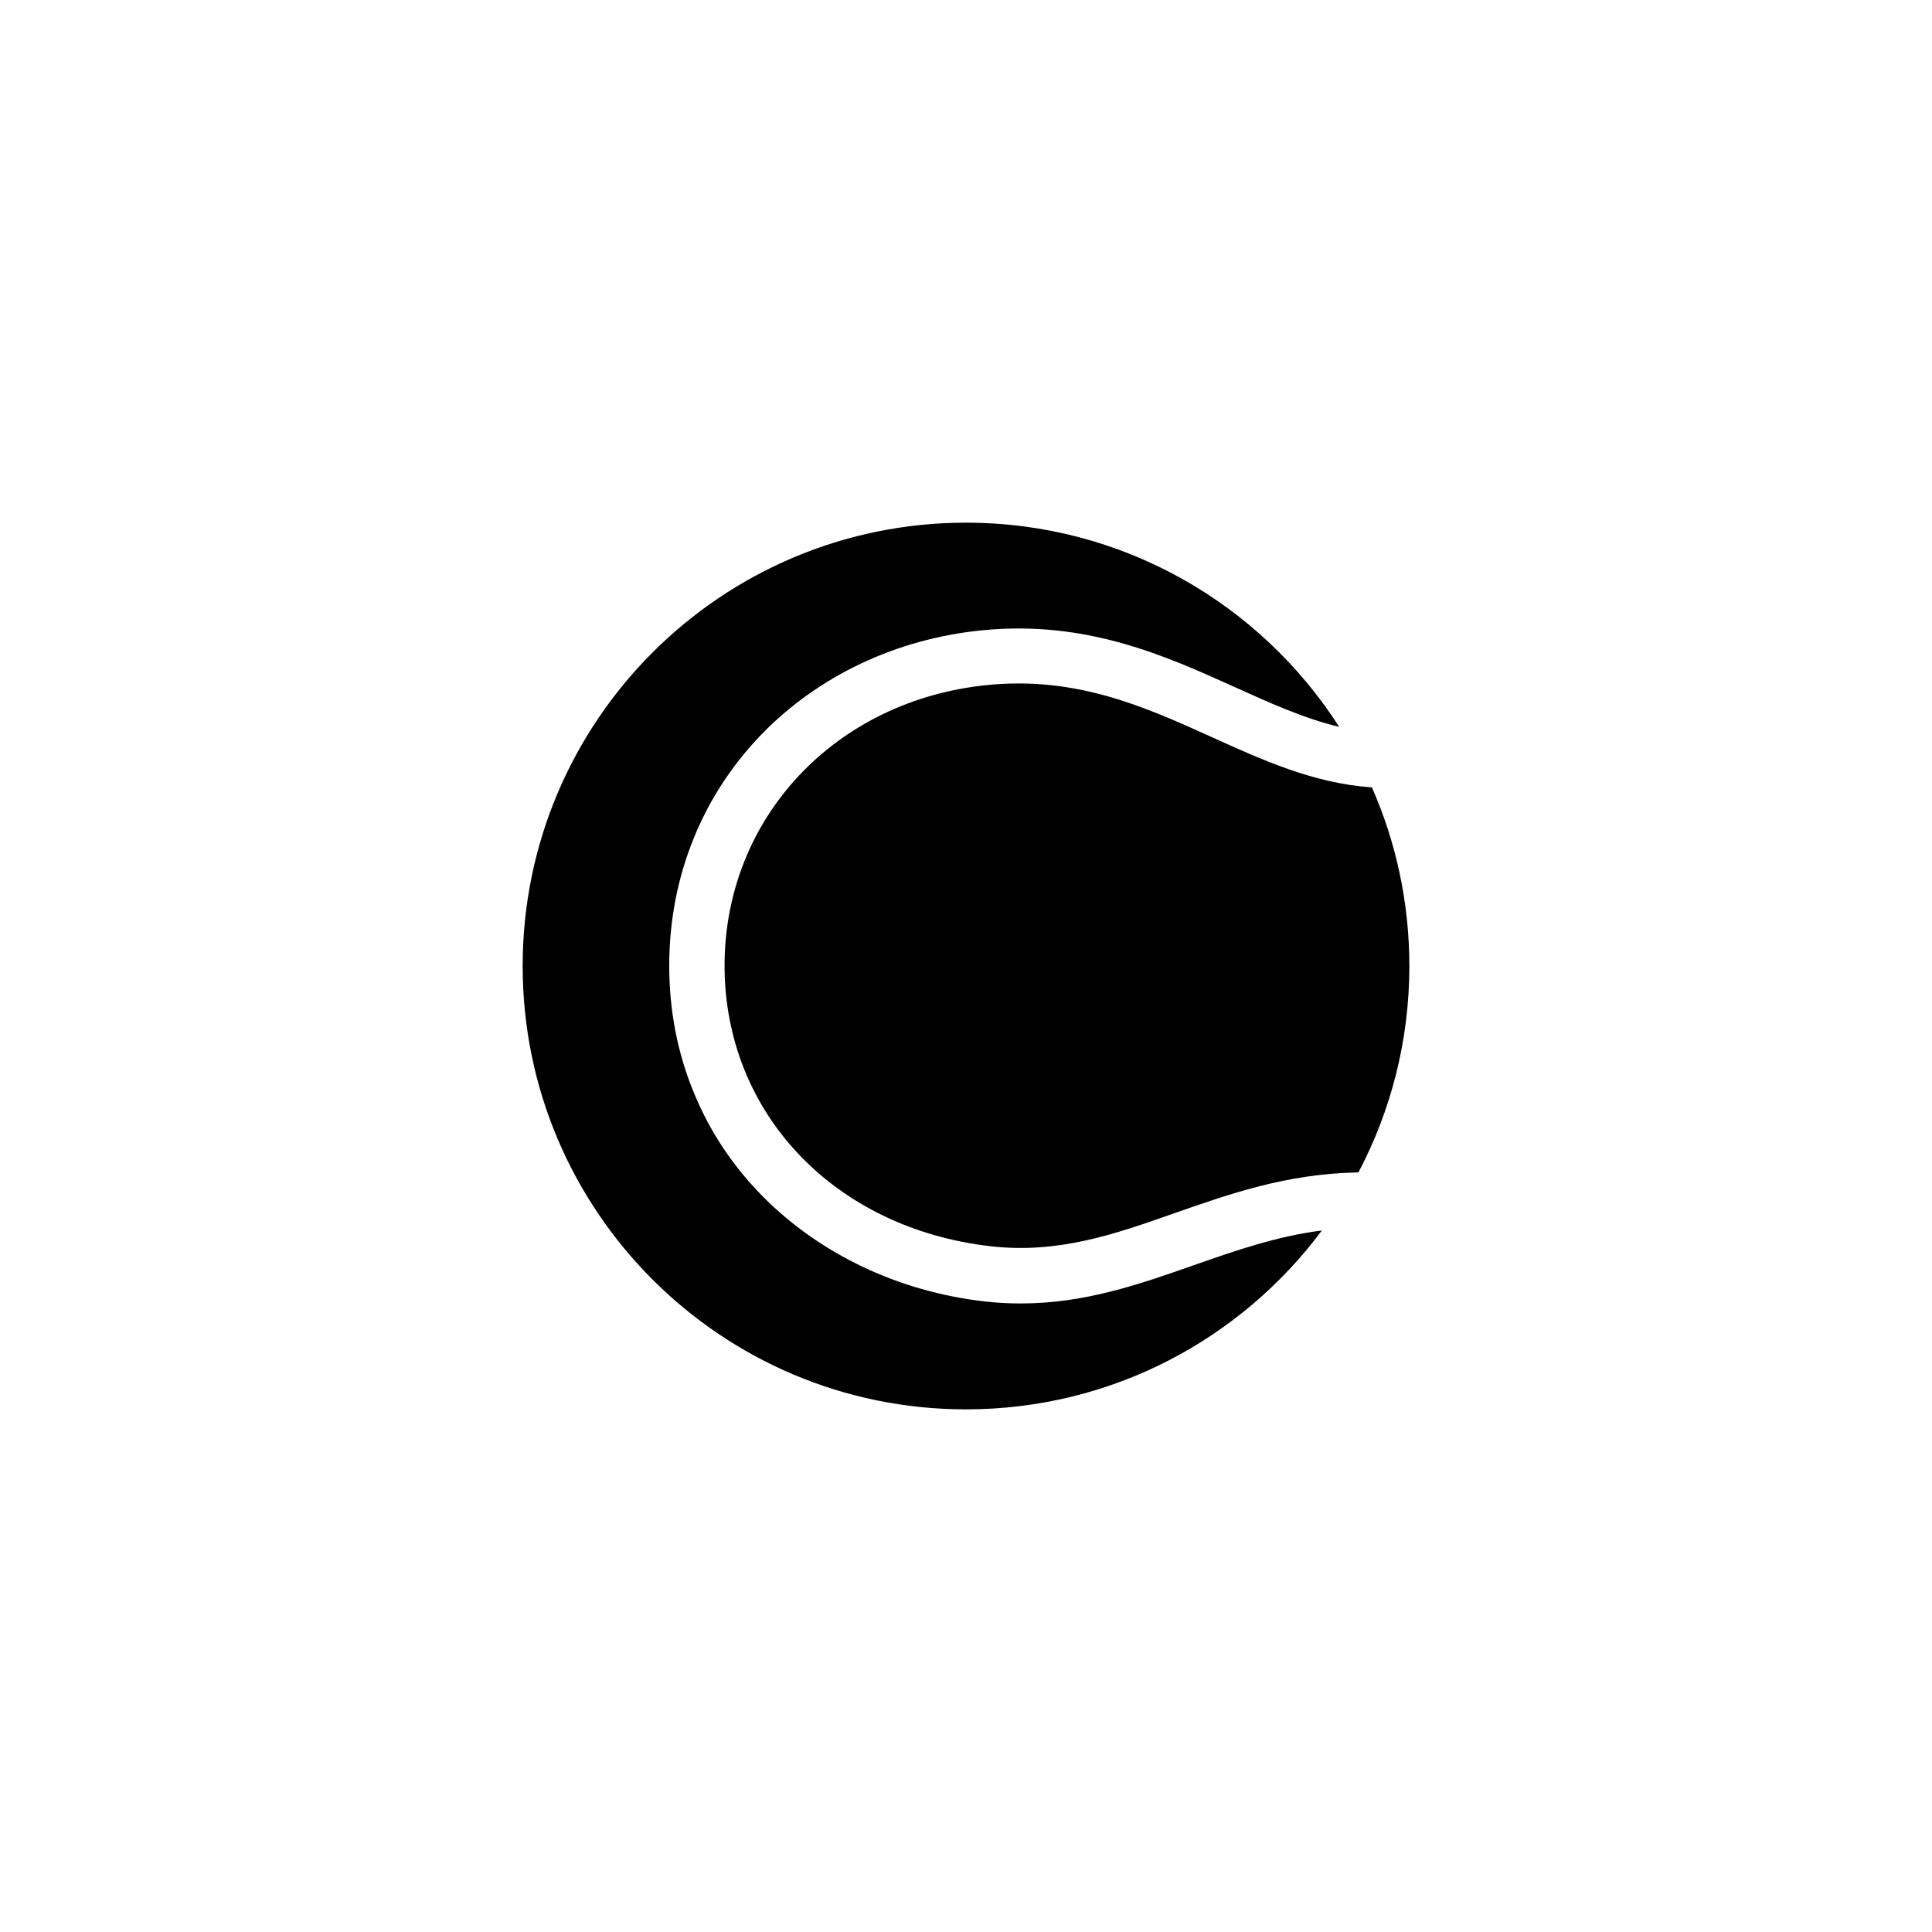 <?xml version="1.0" encoding="UTF-8"?>
<!-- Uploaded to: ICON Repo, www.iconrepo.com, Generator: ICON Repo Mixer Tools -->
<svg fill="#000000" width="800px" height="800px" version="1.1" viewBox="144 144 512 512" xmlns="http://www.w3.org/2000/svg">
 <g>
  <path d="m507.56 352.64h-0.25c-15.164-1.059-28.867-7.254-42.066-13.25-17.582-7.961-35.82-16.223-59.5-13.855-40.406 3.981-69.727 35.266-69.727 74.363 0 38.996 28.969 69.574 70.434 74.363 17.984 2.066 33-3.176 48.82-8.766 14.559-5.09 29.574-10.379 48.164-10.781h0.555c8.613-16.324 13.504-34.965 13.504-54.715-0.008-16.828-3.535-32.852-9.934-47.359z"/>
  <path d="m460.2 479.35c-14.105 4.938-28.617 10.078-45.645 10.078-3.176 0-6.398-0.152-9.773-0.555-22.723-2.621-43.527-12.543-58.695-27.859-7.809-7.91-13.906-17.027-18.086-27.156-4.434-10.578-6.648-22.016-6.648-33.906 0-11.941 2.215-23.375 6.551-33.957 4.133-10.176 10.176-19.348 17.836-27.305 15.113-15.617 35.922-25.441 58.594-27.66 27.609-2.719 48.516 6.75 67.008 15.113 9.371 4.231 18.391 8.312 27.559 10.48-20.914-32.598-57.391-54.109-98.902-54.109-64.891 0-117.49 52.598-117.49 117.49s52.598 117.49 117.49 117.49c38.641 0 72.902-18.641 94.312-47.41-12.145 1.562-22.875 5.34-34.109 9.27z"/>
 </g>
</svg>